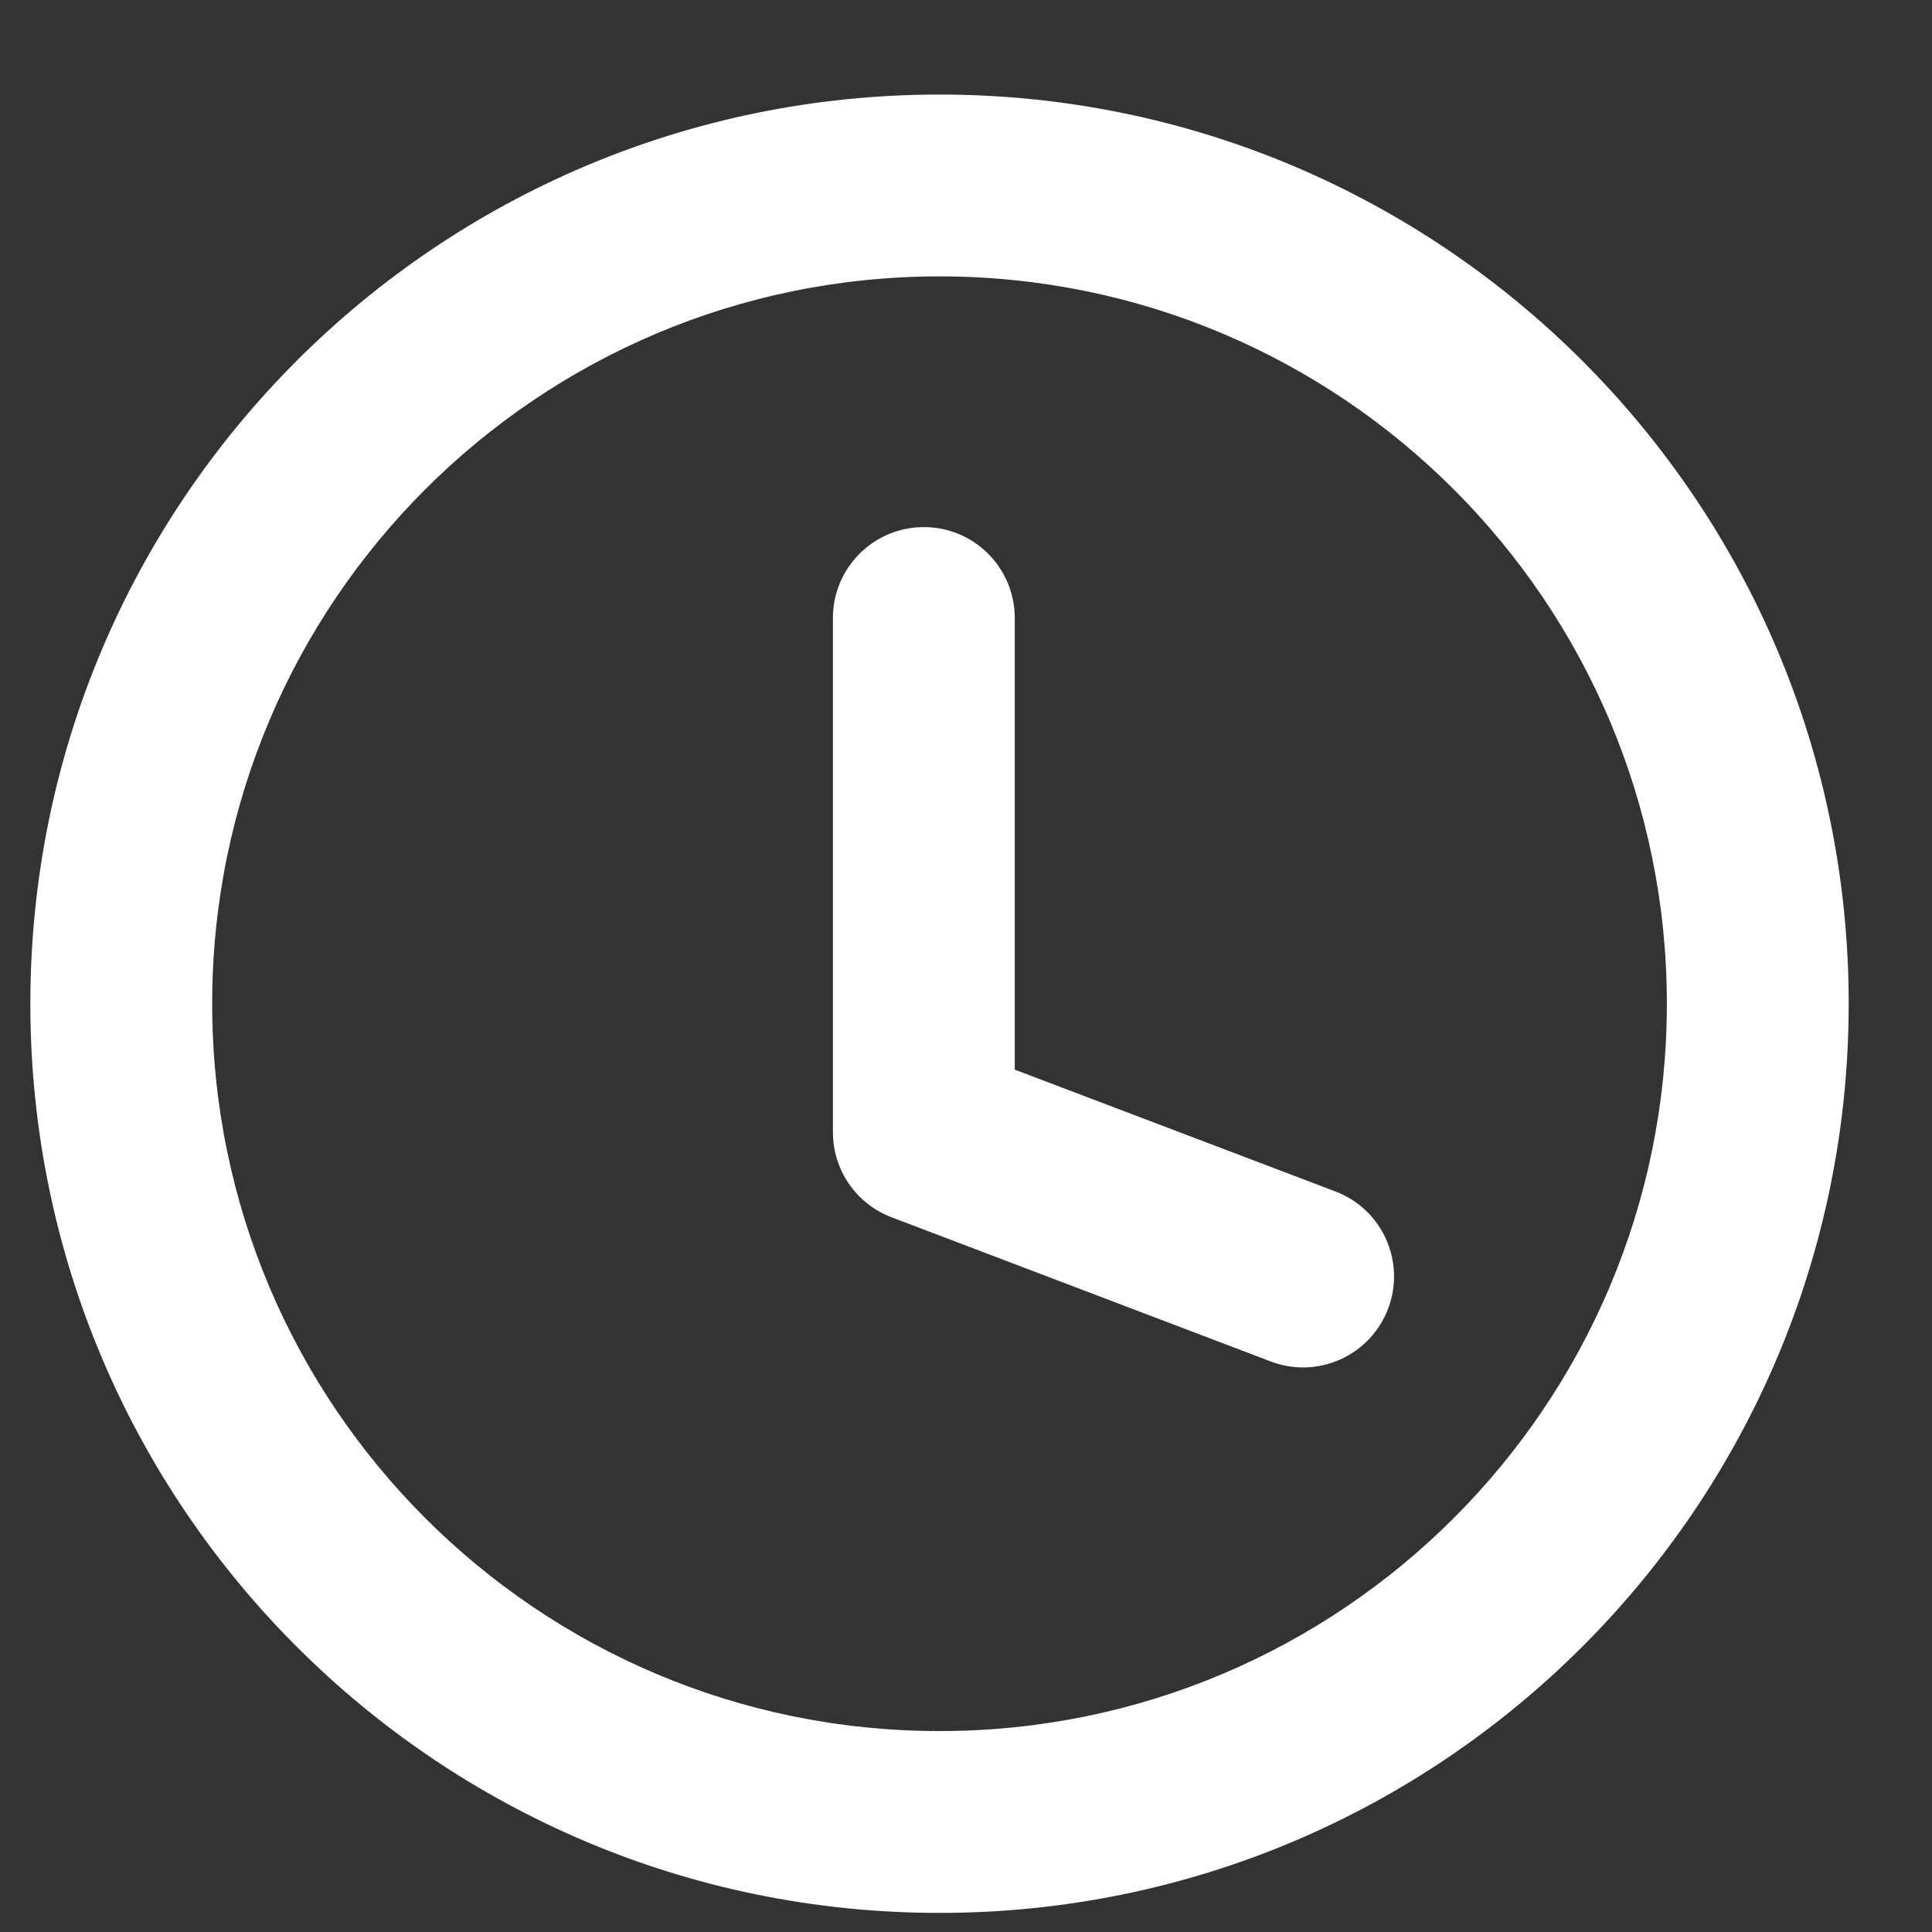 <svg width="17" height="17" viewBox="0 0 17 17" fill="none" xmlns="http://www.w3.org/2000/svg">
<rect x="0" y="0" width="17" height="17" fill="#333333" stroke="none"/>
<path fill-rule="evenodd" clip-rule="evenodd" d="M8.267 2.432C4.732 2.432 1.867 5.297 1.867 8.832C1.867 12.367 4.732 15.232 8.267 15.232C11.801 15.232 14.667 12.367 14.667 8.832C14.667 5.297 11.801 2.432 8.267 2.432ZM0.267 8.832C0.267 4.414 3.848 0.832 8.267 0.832C12.685 0.832 16.267 4.414 16.267 8.832C16.267 13.25 12.685 16.832 8.267 16.832C3.848 16.832 0.267 13.25 0.267 8.832ZM8.129 4.638C8.571 4.638 8.929 4.996 8.929 5.438V9.412L11.751 10.484C12.164 10.641 12.371 11.103 12.214 11.516C12.057 11.929 11.595 12.137 11.182 11.98L7.845 10.711C7.535 10.593 7.329 10.296 7.329 9.963V5.438C7.329 4.996 7.687 4.638 8.129 4.638Z" fill="white"/>
</svg>
